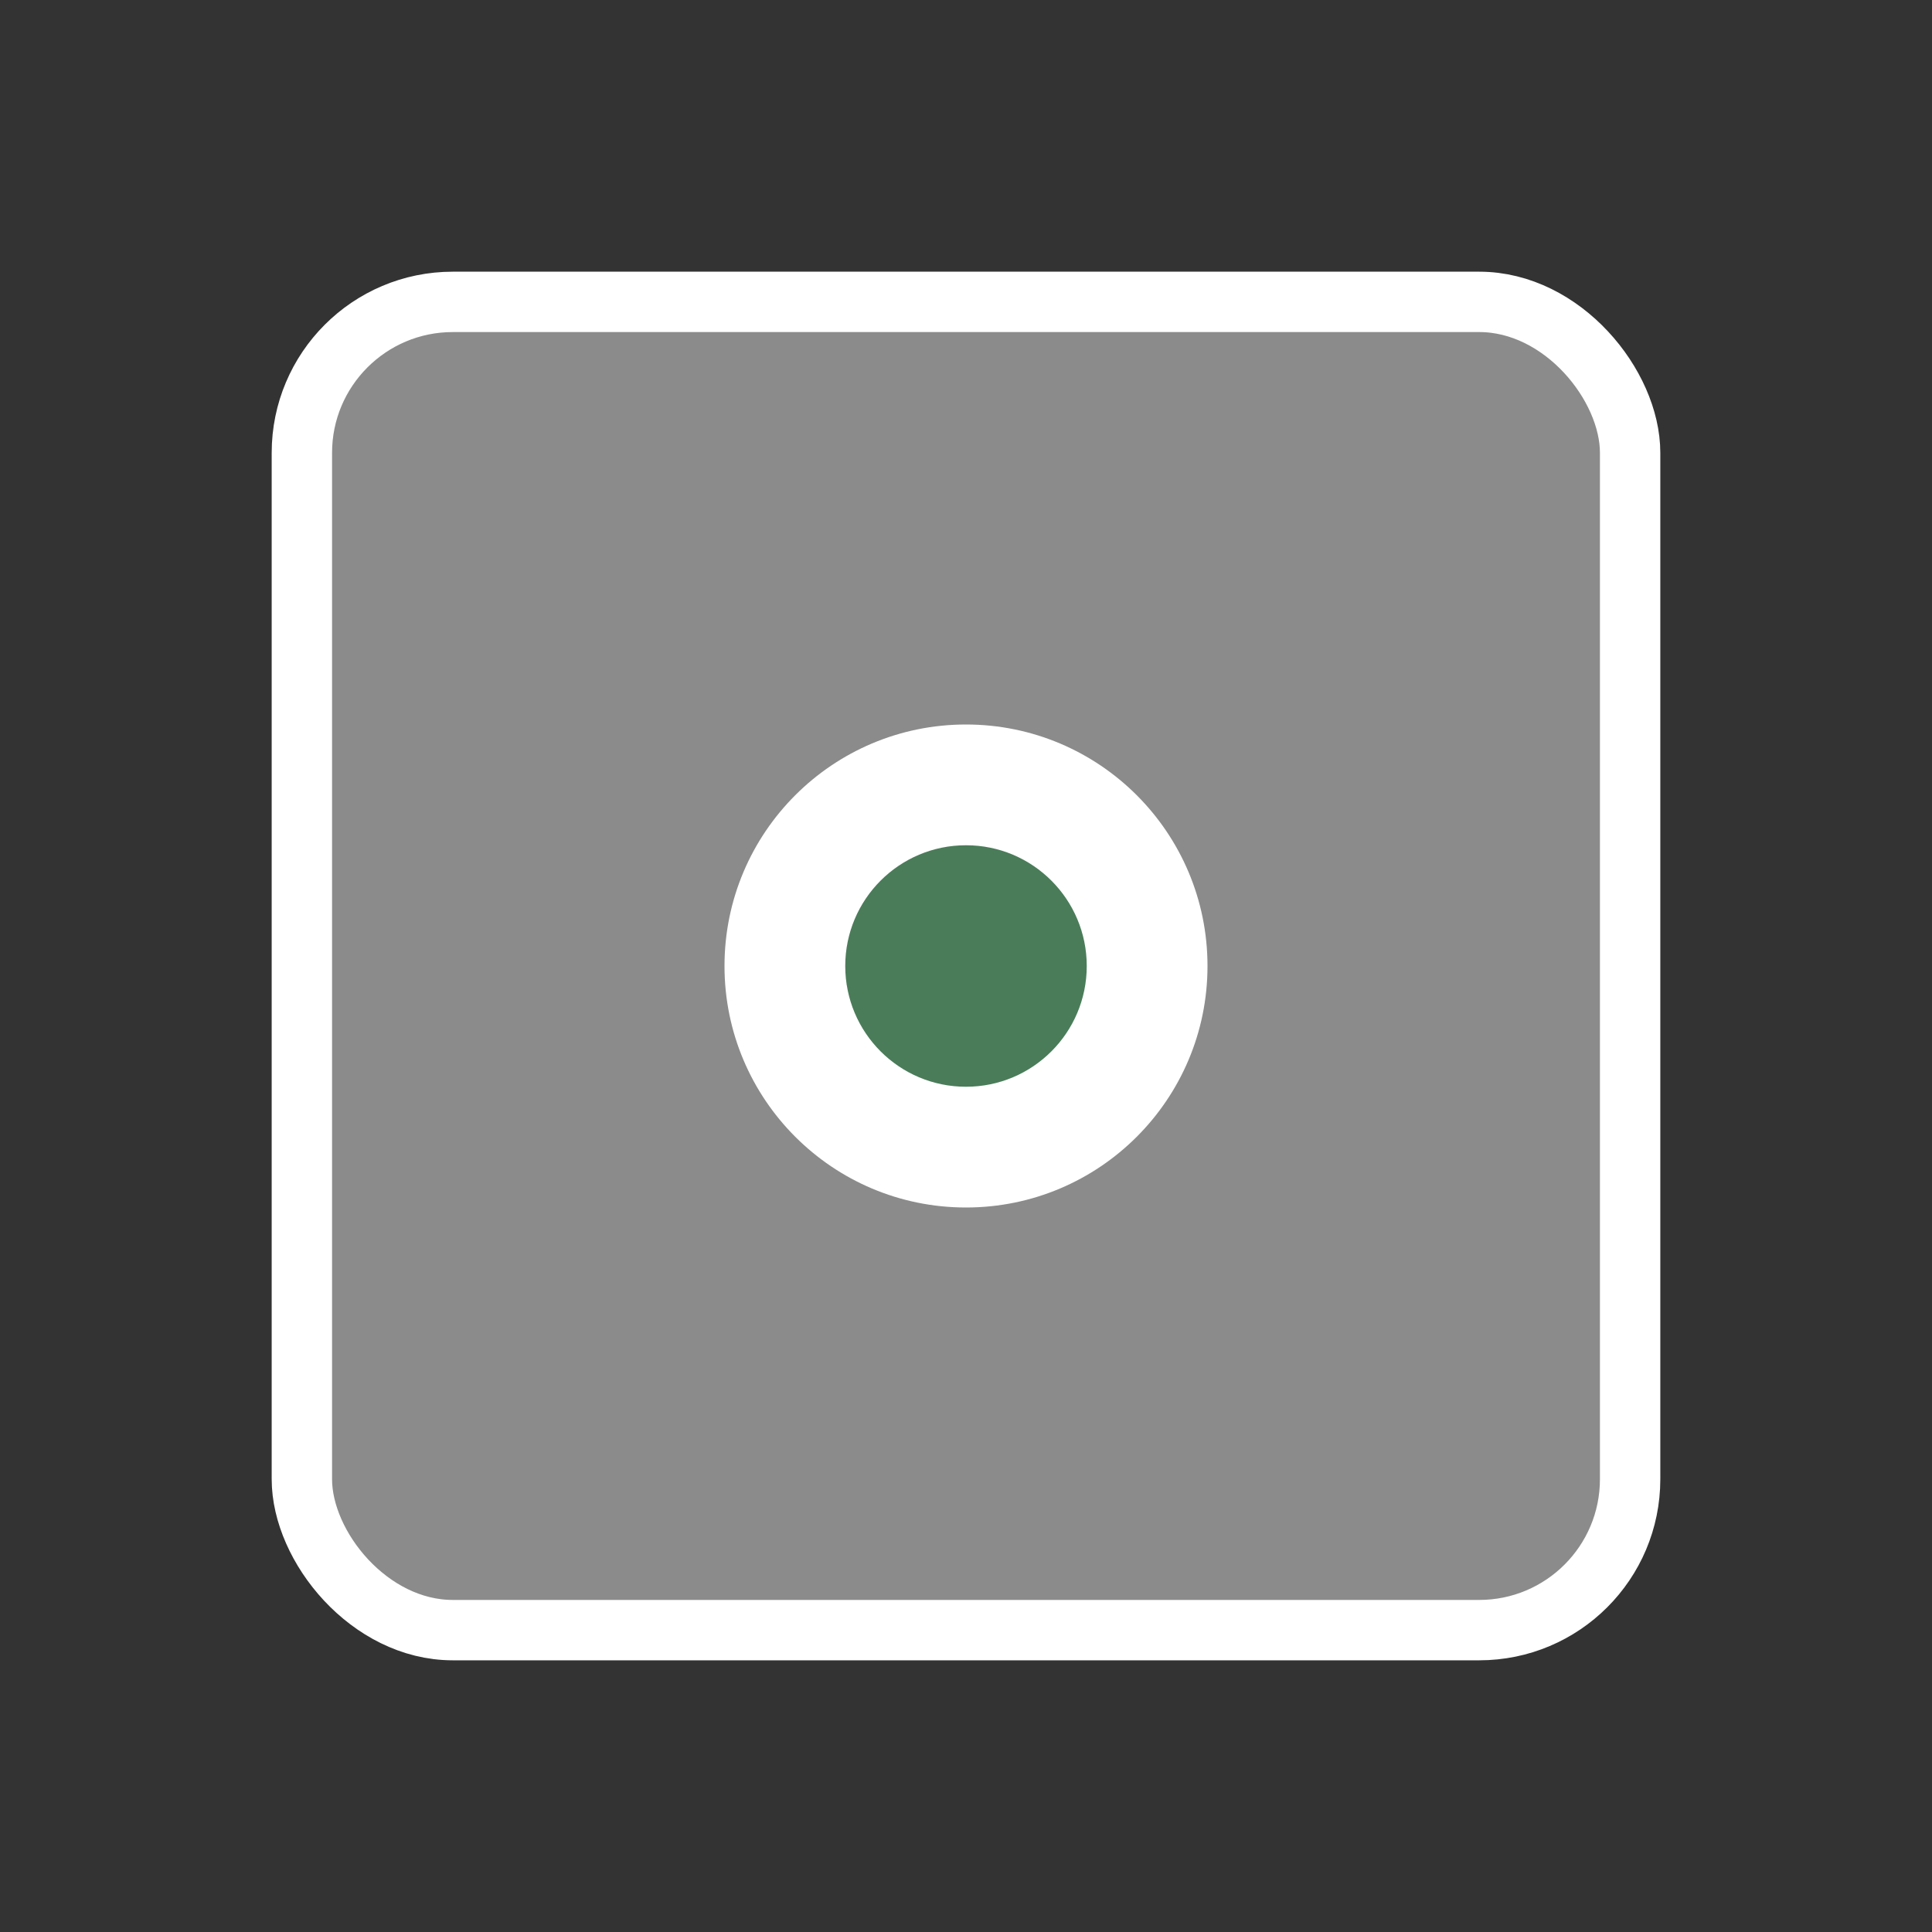 <?xml version="1.0" encoding="UTF-8"?>
<svg width="64" height="64" viewBox="0 0 64 64" xmlns="http://www.w3.org/2000/svg">
  <rect x="0" y="0" width="64" height="64" fill="#333333" stroke="none"/>
  <rect x="10" y="10" width="44" height="44" rx="5" fill="#8B8B8B" stroke="#FFFFFF" stroke-width="2"/>
  <circle cx="32" cy="32" r="8" fill="white"/>
  <circle cx="32" cy="32" r="4" fill="#4A7C59"/>
</svg>